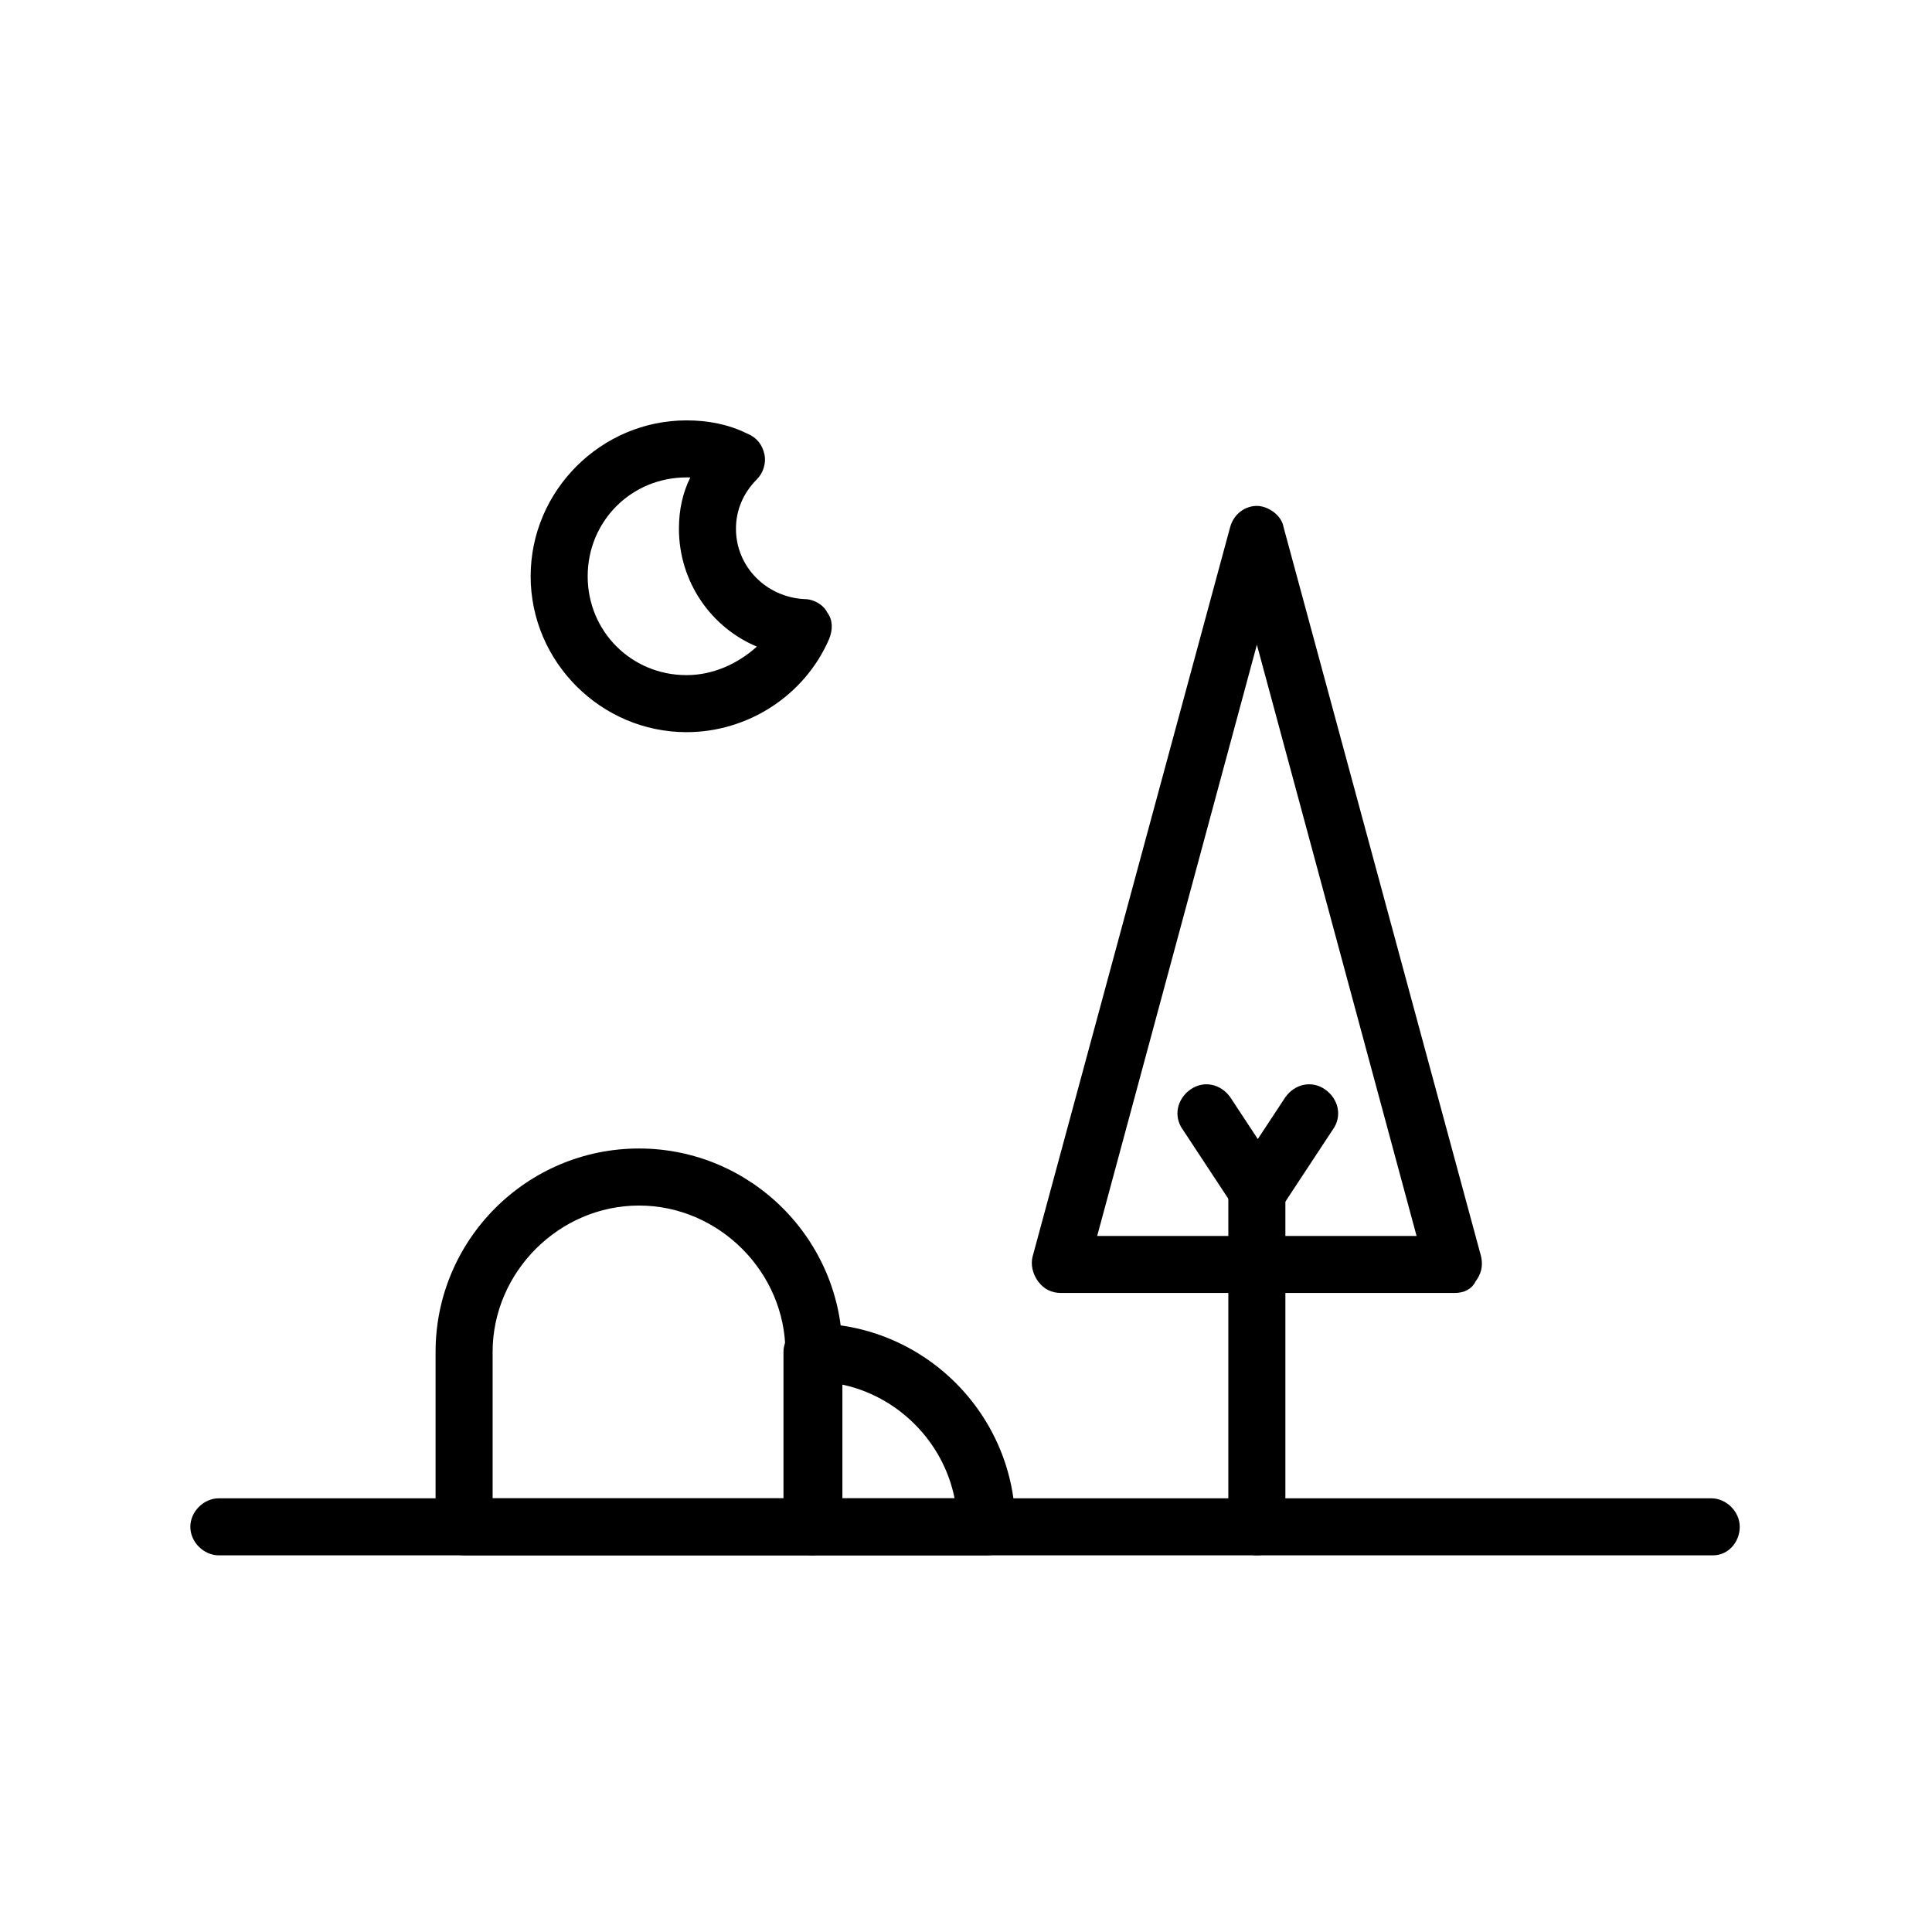 <?xml version="1.0" encoding="UTF-8"?>
<!-- Uploaded to: ICON Repo, www.iconrepo.com, Generator: ICON Repo Mixer Tools -->
<svg fill="#000000" width="800px" height="800px" version="1.1" viewBox="144 144 512 512" xmlns="http://www.w3.org/2000/svg">
 <g>
  <path d="m477.08 556.18c-4.031 0-7.559-3.527-7.559-7.559v-88.668c0-4.031 3.527-7.559 7.559-7.559s7.559 3.527 7.559 7.559v88.672c-0.004 4.027-3.023 7.555-7.559 7.555z"/>
  <path d="m477.08 467.51c-1.512 0-3.023-0.504-4.031-1.512-3.527-2.519-4.535-7.055-2.016-10.578l13.602-20.656c2.519-3.527 7.055-4.535 10.578-2.016 3.527 2.519 4.535 7.055 2.016 10.578l-13.602 20.656c-1.508 2.016-4.027 3.527-6.547 3.527z"/>
  <path d="m529.48 486.65h-104.29c-2.519 0-4.535-1.008-6.047-3.023s-2.016-4.535-1.512-6.551l52.395-193.46c1.008-3.527 4.031-5.543 7.055-5.543s6.551 2.519 7.055 5.543l52.395 193.46c0.504 2.519 0 4.535-1.512 6.551-1.004 2.016-3.019 3.023-5.539 3.023zm-94.715-15.113h84.641l-42.32-156.68z"/>
  <path d="m477.08 467.51c-2.519 0-5.039-1.008-6.047-3.527l-13.602-20.656c-2.519-3.527-1.512-8.062 2.016-10.578 3.527-2.519 8.062-1.512 10.578 2.016l13.602 20.656c2.519 3.527 1.512 8.062-2.016 10.578-1.508 1.008-3.019 1.512-4.531 1.512z"/>
  <path d="m405.54 556.18h-46.352c-4.031 0-7.559-3.527-7.559-7.559v-46.352c0-4.031 3.527-7.559 7.559-7.559 29.727 0 53.906 24.184 53.906 53.906 0.004 4.035-3.019 7.562-7.555 7.562zm-38.793-15.113h30.23c-3.023-15.113-15.113-27.207-30.23-30.23z"/>
  <path d="m359.19 556.18h-92.199c-4.031 0-7.559-3.527-7.559-7.559v-46.352c0-29.727 24.184-53.906 53.906-53.906 29.727 0 53.906 24.184 53.906 53.906v46.352c-0.5 4.031-3.523 7.559-8.055 7.559zm-84.641-15.113h77.586v-38.793c0-21.16-17.633-38.793-38.793-38.793s-38.793 17.633-38.793 38.793z"/>
  <path d="m598 556.18h-396c-4.031 0-7.559-3.527-7.559-7.559 0.004-4.027 3.531-7.555 7.559-7.555h395.49c4.031 0 7.559 3.527 7.559 7.559 0 4.027-3.023 7.555-7.055 7.555z"/>
  <path d="m325.94 338.03c-22.672 0-41.312-18.641-41.312-41.312s18.641-41.312 41.312-41.312c5.543 0 11.082 1.008 16.121 3.527 2.519 1.008 4.031 3.023 4.535 5.543 0.504 2.519-0.504 5.039-2.016 6.551-3.527 3.527-5.543 8.062-5.543 13.098 0 10.078 8.062 18.137 18.137 18.641 2.519 0 5.039 1.512 6.047 3.527 1.512 2.016 1.512 4.535 0.504 7.055-6.547 15.109-21.664 24.684-37.785 24.684zm0-67.512c-14.609 0-26.199 11.586-26.199 26.199 0 14.609 11.586 26.199 26.199 26.199 7.055 0 13.602-3.023 18.641-7.559-12.09-5.039-20.656-17.129-20.656-31.234 0-5.039 1.008-9.574 3.023-13.602-0.504-0.004-1.008-0.004-1.008-0.004z"/>
 </g>
</svg>